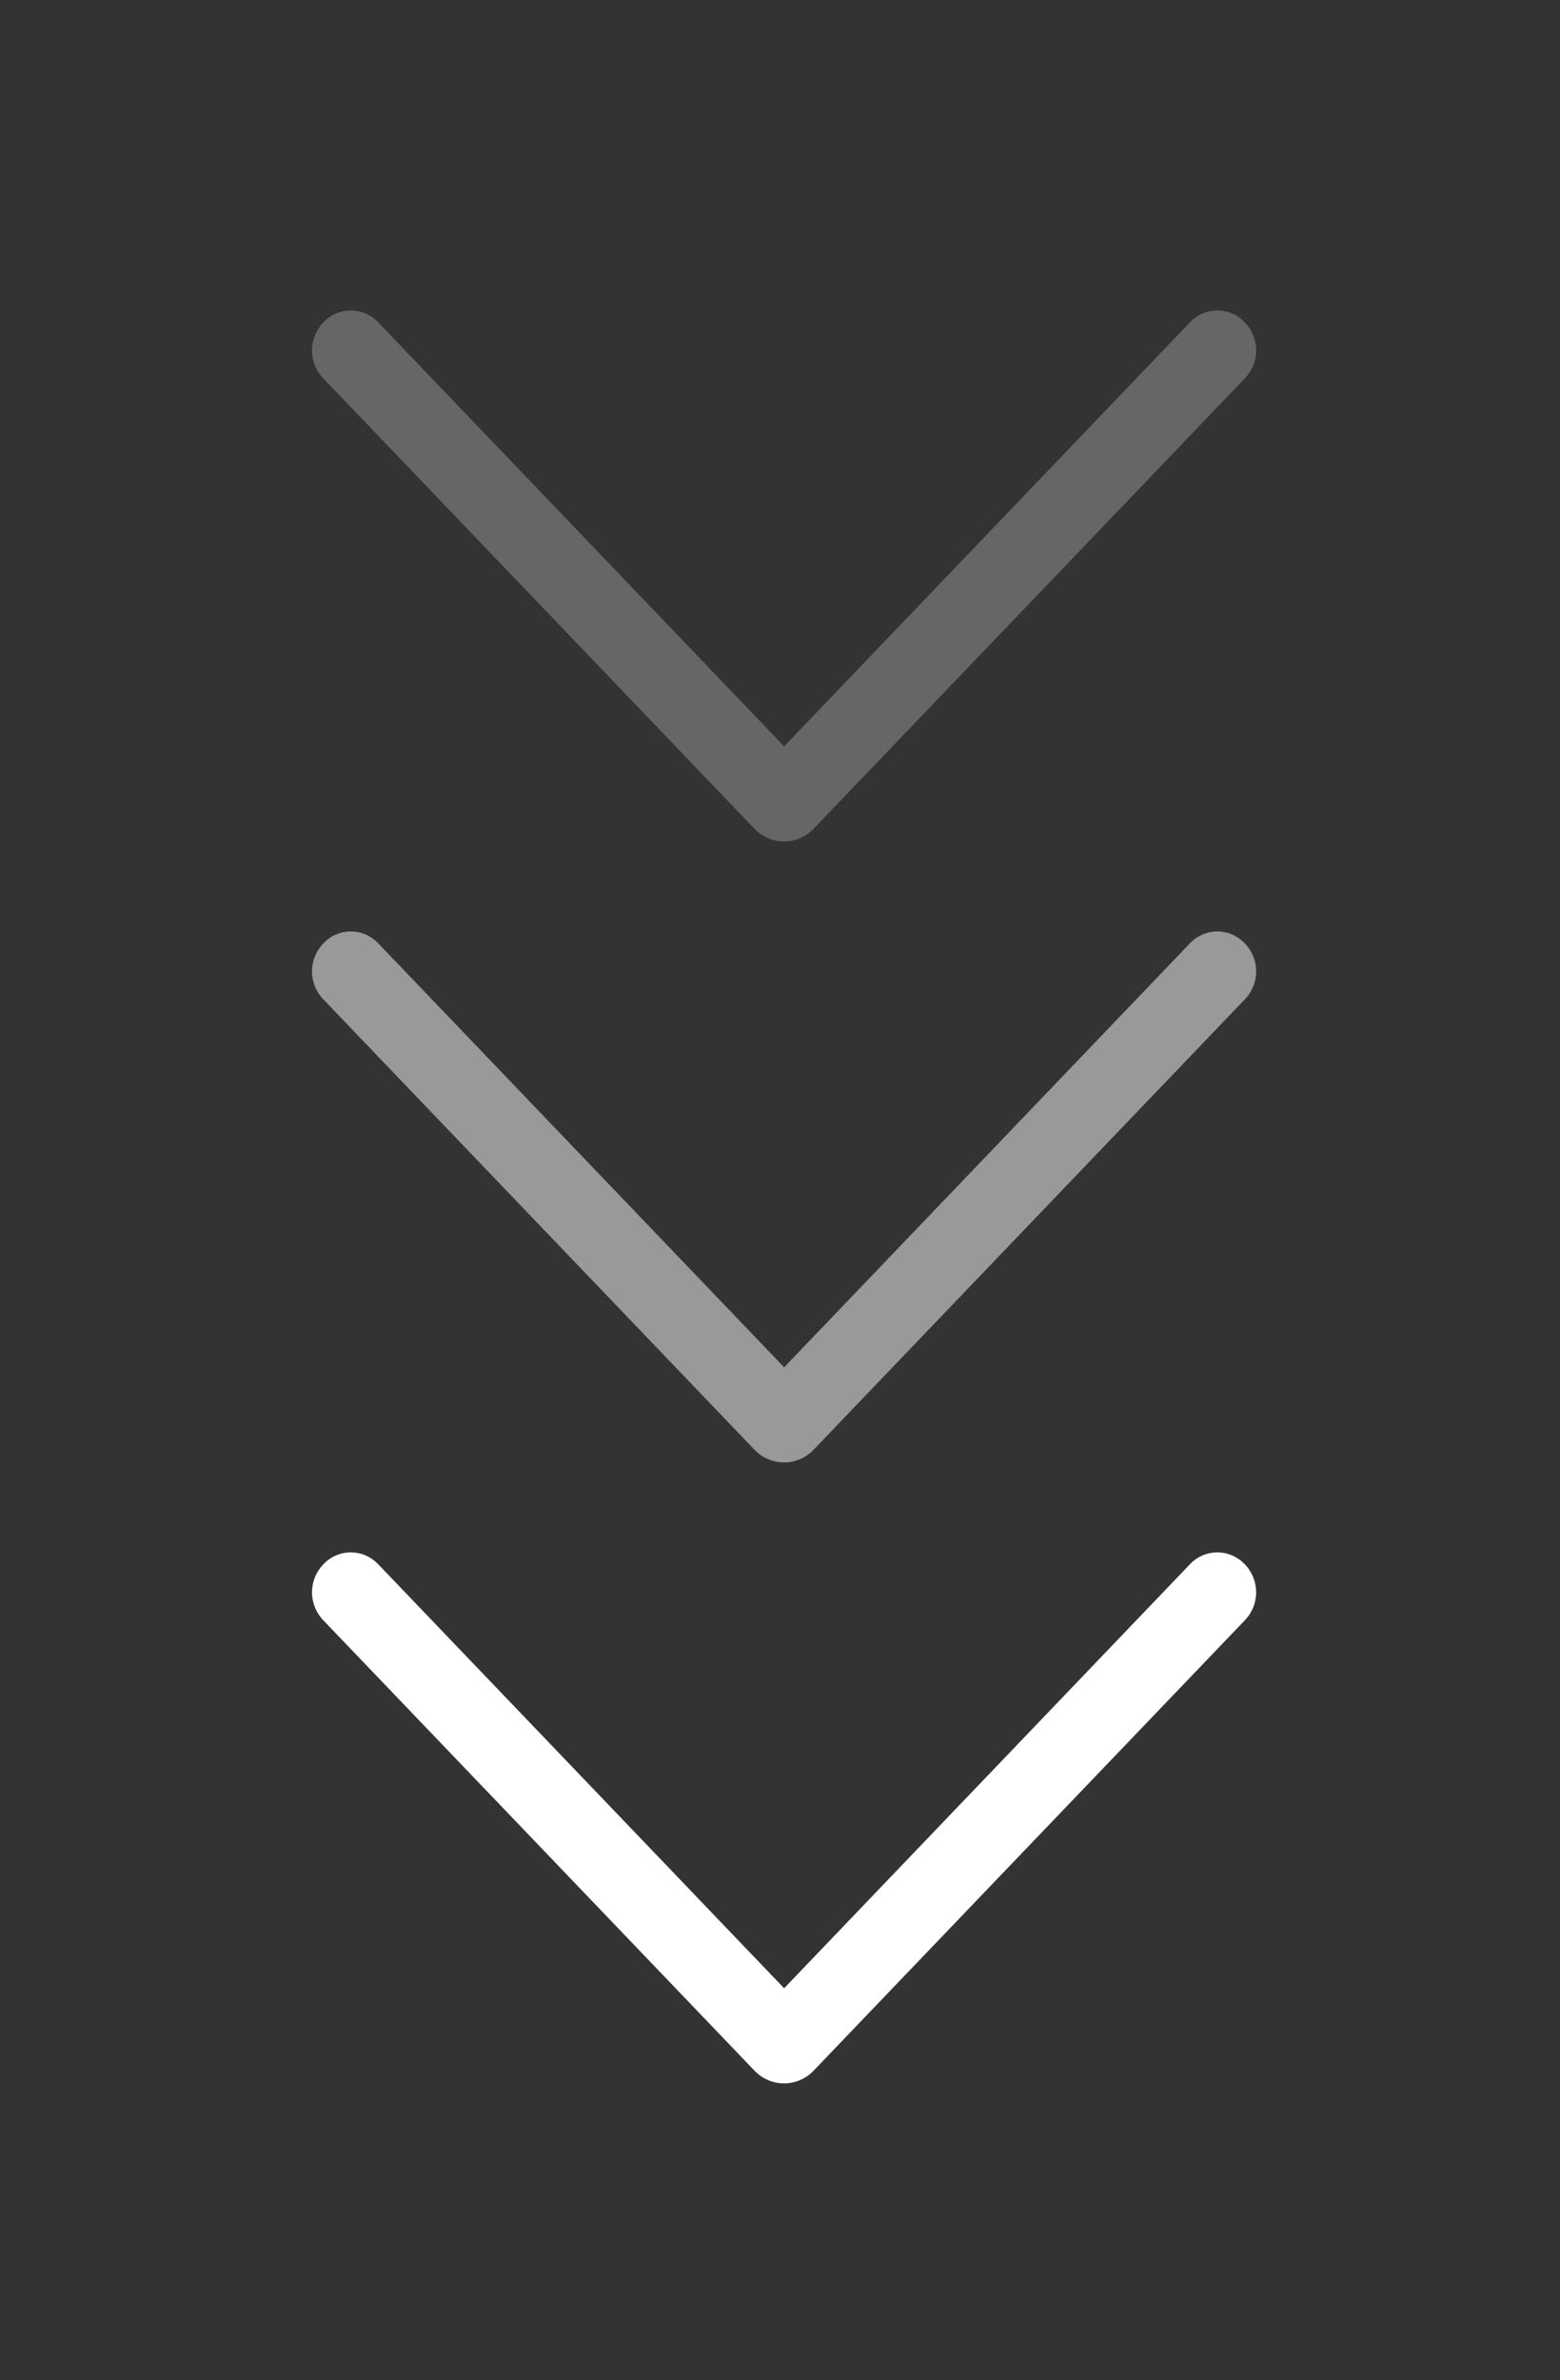 <svg xmlns="http://www.w3.org/2000/svg" width="40" height="61" viewBox="0 0 40 61" fill="none"><rect x="0" y="0" width="40" height="61" fill="#333333" stroke="none"/><path d="M19.35 53.069L8.288 41.521C8.103 41.329 8 41.073 8 40.806C8 40.54 8.103 40.284 8.288 40.092L8.3 40.079C8.39 39.986 8.497 39.911 8.617 39.86C8.736 39.809 8.865 39.783 8.995 39.783C9.125 39.783 9.254 39.809 9.373 39.86C9.492 39.911 9.6 39.986 9.69 40.079L20.106 50.953L30.519 40.079C30.608 39.986 30.716 39.911 30.836 39.86C30.955 39.809 31.084 39.783 31.214 39.783C31.344 39.783 31.472 39.809 31.592 39.86C31.711 39.911 31.819 39.986 31.909 40.079L31.921 40.092C32.106 40.284 32.209 40.54 32.209 40.806C32.209 41.073 32.106 41.329 31.921 41.521L20.858 53.069C20.761 53.17 20.644 53.251 20.515 53.306C20.385 53.362 20.245 53.39 20.104 53.39C19.963 53.39 19.824 53.362 19.694 53.306C19.564 53.251 19.448 53.17 19.35 53.069Z" fill="white"></path><path d="M19.35 37.156L8.288 25.608C8.103 25.416 8 25.16 8 24.893C8 24.627 8.103 24.371 8.288 24.179L8.3 24.166C8.39 24.073 8.497 23.998 8.617 23.947C8.736 23.896 8.865 23.87 8.995 23.87C9.125 23.87 9.254 23.896 9.373 23.947C9.492 23.998 9.6 24.073 9.69 24.166L20.106 35.04L30.519 24.166C30.608 24.073 30.716 23.998 30.836 23.947C30.955 23.896 31.084 23.87 31.214 23.87C31.344 23.87 31.472 23.896 31.592 23.947C31.711 23.998 31.819 24.073 31.909 24.166L31.921 24.179C32.106 24.371 32.209 24.627 32.209 24.893C32.209 25.16 32.106 25.416 31.921 25.608L20.858 37.156C20.761 37.257 20.644 37.338 20.515 37.393C20.385 37.449 20.245 37.477 20.104 37.477C19.963 37.477 19.824 37.449 19.694 37.393C19.564 37.338 19.448 37.257 19.35 37.156Z" fill="white" fill-opacity="0.5"></path><path d="M19.35 21.243L8.288 9.695C8.103 9.503 8 9.247 8 8.98C8 8.714 8.103 8.458 8.288 8.266L8.3 8.253C8.39 8.159 8.497 8.085 8.617 8.034C8.736 7.983 8.865 7.957 8.995 7.957C9.125 7.957 9.254 7.983 9.373 8.034C9.492 8.085 9.6 8.159 9.69 8.253L20.106 19.127L30.519 8.253C30.608 8.159 30.716 8.085 30.836 8.034C30.955 7.983 31.084 7.957 31.214 7.957C31.344 7.957 31.472 7.983 31.592 8.034C31.711 8.085 31.819 8.159 31.909 8.253L31.921 8.266C32.106 8.458 32.209 8.714 32.209 8.98C32.209 9.247 32.106 9.503 31.921 9.695L20.858 21.243C20.761 21.344 20.644 21.425 20.515 21.48C20.385 21.535 20.245 21.564 20.104 21.564C19.963 21.564 19.824 21.535 19.694 21.48C19.564 21.425 19.448 21.344 19.35 21.243Z" fill="white" fill-opacity="0.25"></path></svg>